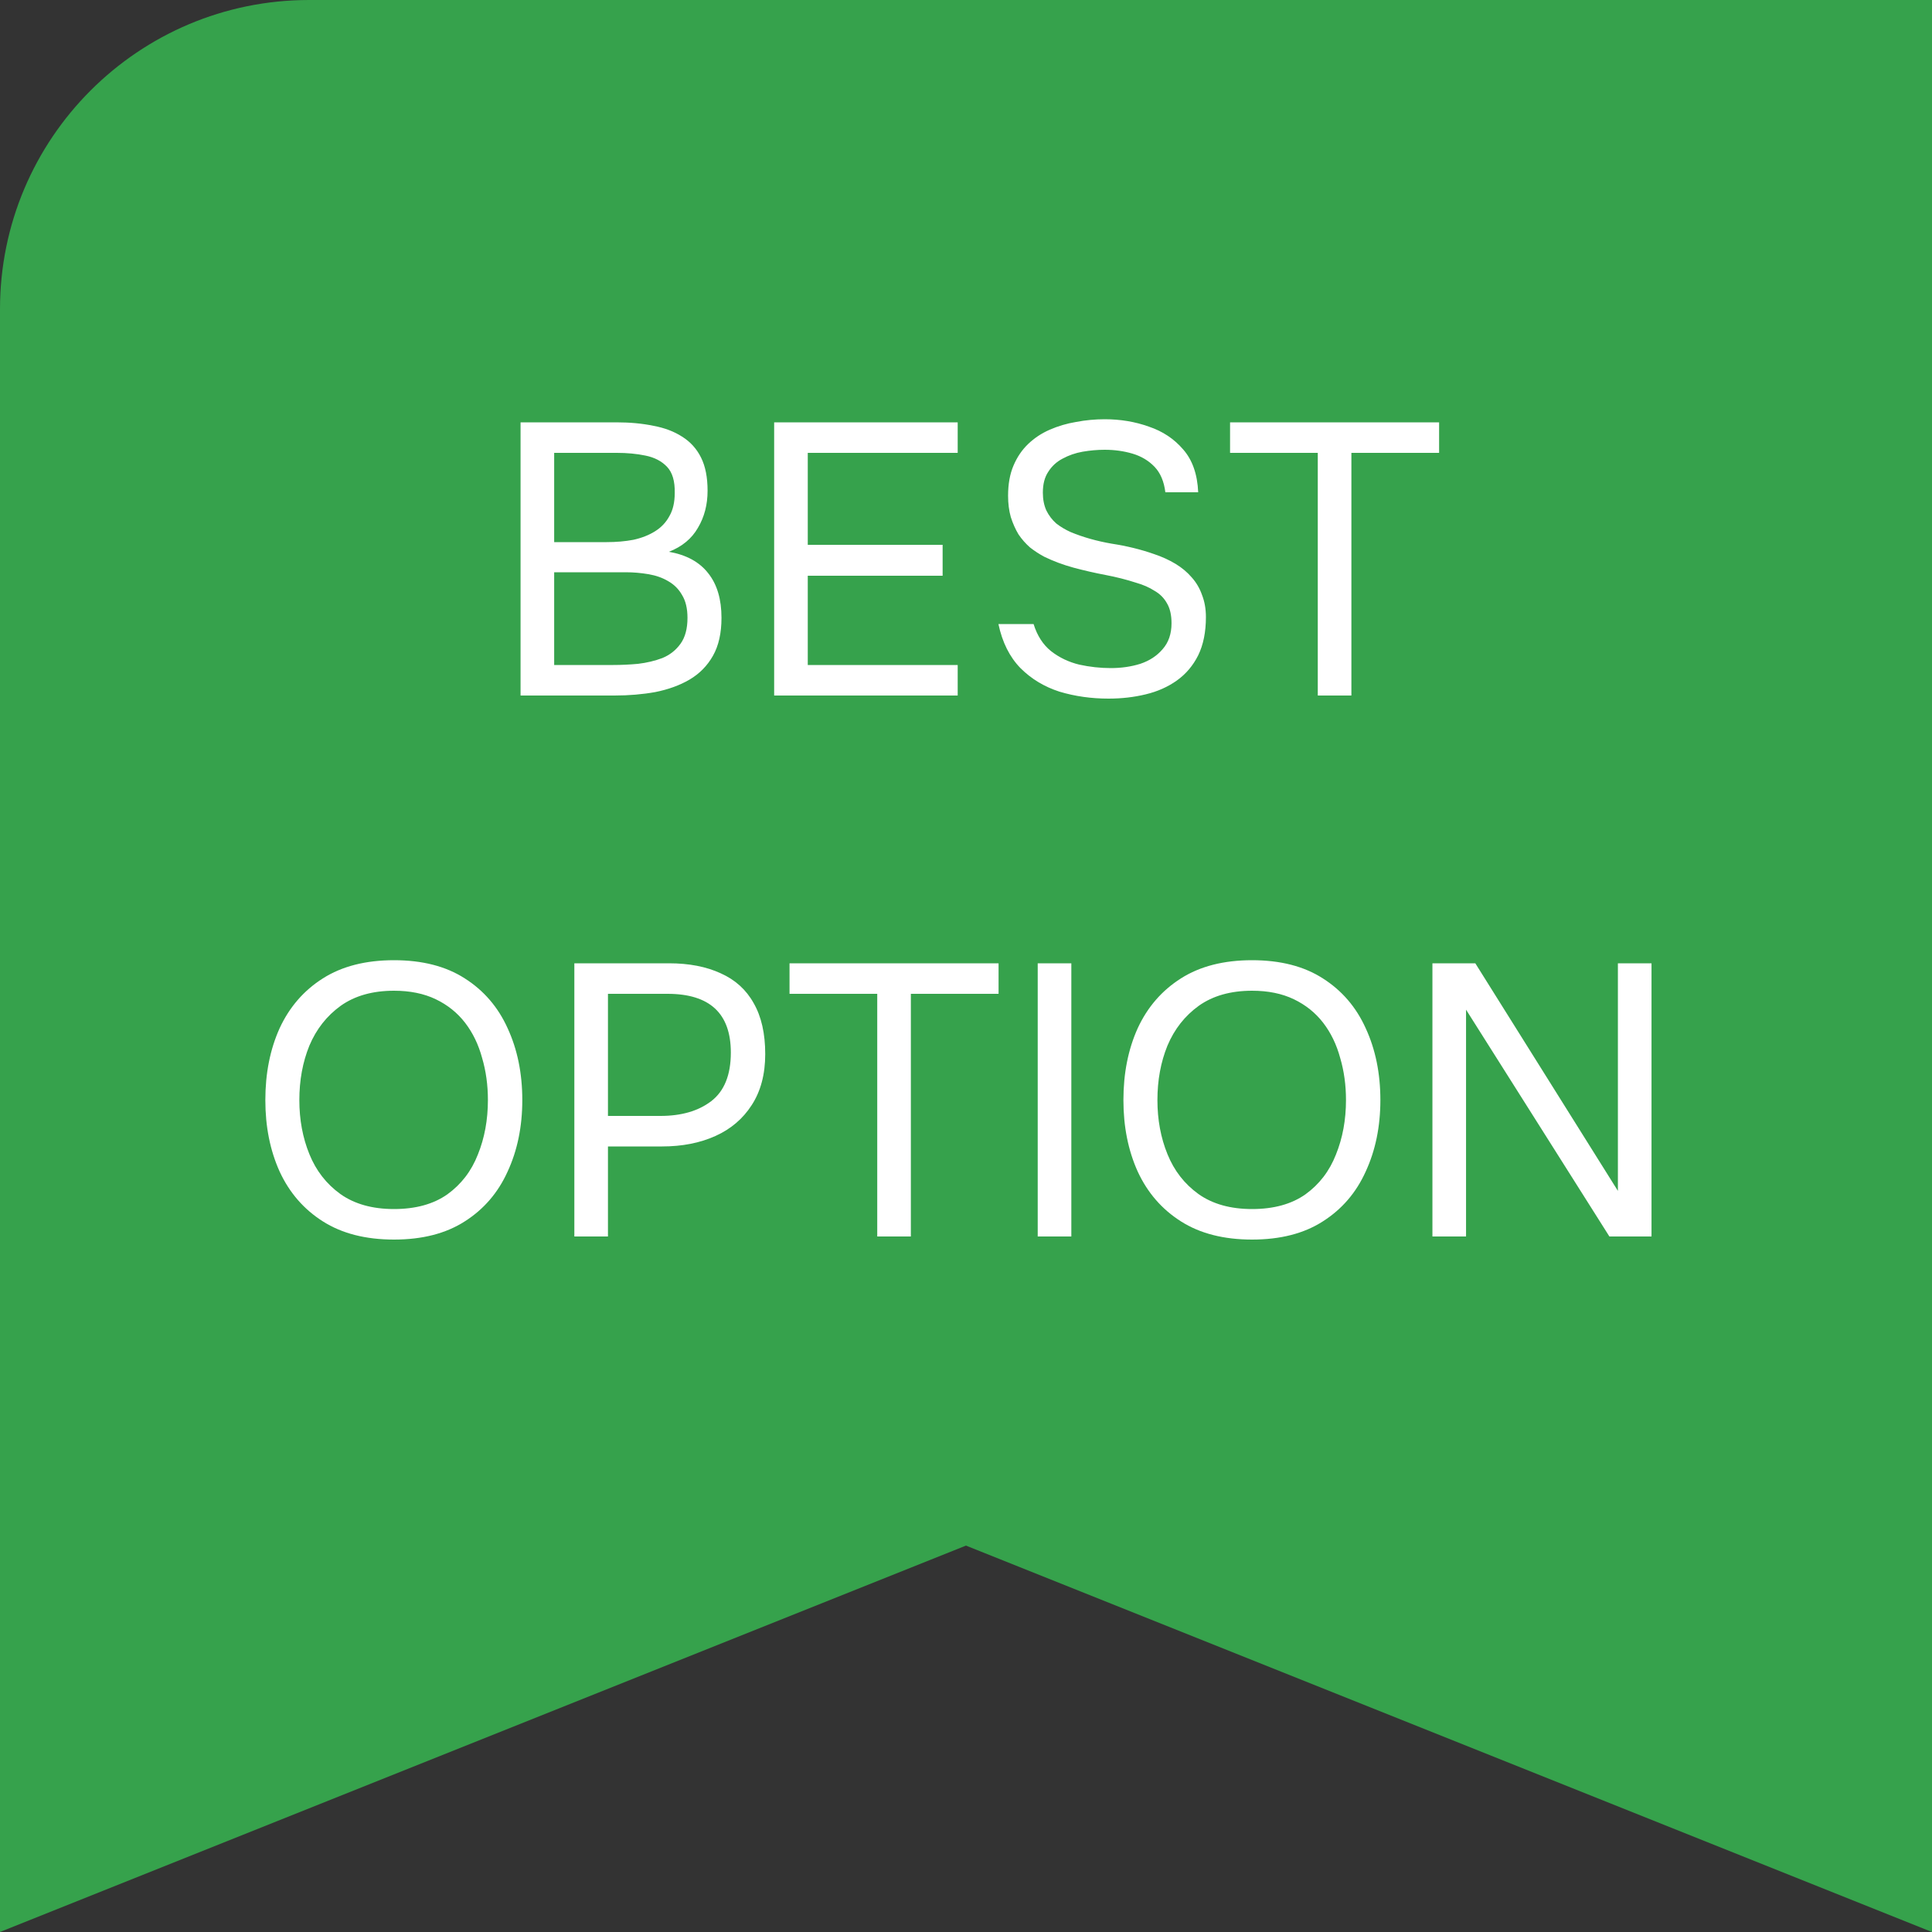 <svg xmlns="http://www.w3.org/2000/svg" width="50" height="50" viewBox="0 0 50 50" fill="none"><rect x="0" y="0" width="50" height="50" fill="#333333" stroke="none"/><g clip-path="url(#clip0_124_1716)"><path d="M0 0H50V50L25 40L0 50V0Z" fill="#36A24C"></path><path d="M13.472 18V10.93H15.952C16.306 10.93 16.626 10.96 16.912 11.02C17.199 11.073 17.446 11.167 17.652 11.3C17.866 11.433 18.029 11.613 18.142 11.84C18.256 12.067 18.312 12.353 18.312 12.7C18.312 13.06 18.229 13.38 18.062 13.66C17.902 13.94 17.652 14.147 17.312 14.28C17.766 14.36 18.106 14.547 18.332 14.84C18.559 15.127 18.672 15.51 18.672 15.99C18.672 16.383 18.599 16.71 18.452 16.97C18.306 17.23 18.102 17.437 17.842 17.59C17.589 17.737 17.296 17.843 16.962 17.91C16.629 17.97 16.276 18 15.902 18H13.472ZM14.342 17.21H15.872C16.079 17.21 16.292 17.2 16.512 17.18C16.739 17.153 16.949 17.103 17.142 17.03C17.336 16.95 17.492 16.827 17.612 16.66C17.732 16.493 17.792 16.27 17.792 15.99C17.792 15.75 17.746 15.553 17.652 15.4C17.566 15.247 17.446 15.127 17.292 15.04C17.146 14.953 16.976 14.893 16.782 14.86C16.589 14.827 16.392 14.81 16.192 14.81H14.342V17.21ZM14.342 14.03H15.702C15.949 14.03 16.179 14.01 16.392 13.97C16.606 13.923 16.792 13.85 16.952 13.75C17.112 13.65 17.236 13.52 17.322 13.36C17.416 13.2 17.462 13 17.462 12.76C17.469 12.453 17.402 12.227 17.262 12.08C17.122 11.933 16.936 11.837 16.702 11.79C16.476 11.743 16.229 11.72 15.962 11.72H14.342V14.03ZM20.035 18V10.93H24.785V11.72H20.905V14.1H24.395V14.9H20.905V17.21H24.785V18H20.035ZM28.689 18.08C28.242 18.08 27.819 18.02 27.419 17.9C27.025 17.773 26.689 17.57 26.409 17.29C26.129 17.003 25.939 16.623 25.839 16.15H26.749C26.842 16.45 26.992 16.683 27.199 16.85C27.412 17.017 27.655 17.133 27.929 17.2C28.202 17.26 28.475 17.29 28.749 17.29C29.022 17.29 29.275 17.253 29.509 17.18C29.749 17.1 29.942 16.973 30.089 16.8C30.242 16.627 30.319 16.403 30.319 16.13C30.319 15.917 30.279 15.743 30.199 15.61C30.125 15.477 30.019 15.37 29.879 15.29C29.745 15.203 29.585 15.133 29.399 15.08C29.152 15 28.889 14.933 28.609 14.88C28.329 14.827 28.052 14.763 27.779 14.69C27.512 14.617 27.262 14.523 27.029 14.41C26.902 14.343 26.779 14.263 26.659 14.17C26.545 14.07 26.445 13.957 26.359 13.83C26.279 13.697 26.212 13.547 26.159 13.38C26.112 13.213 26.089 13.03 26.089 12.83C26.089 12.53 26.135 12.27 26.229 12.05C26.322 11.83 26.449 11.643 26.609 11.49C26.769 11.337 26.955 11.213 27.169 11.12C27.382 11.027 27.609 10.96 27.849 10.92C28.095 10.873 28.342 10.85 28.589 10.85C28.995 10.85 29.375 10.913 29.729 11.04C30.089 11.16 30.385 11.357 30.619 11.63C30.859 11.903 30.989 12.273 31.009 12.74H30.159C30.125 12.46 30.032 12.24 29.879 12.08C29.725 11.92 29.535 11.807 29.309 11.74C29.082 11.673 28.842 11.64 28.589 11.64C28.402 11.64 28.212 11.657 28.019 11.69C27.832 11.723 27.659 11.783 27.499 11.87C27.345 11.95 27.222 12.063 27.129 12.21C27.035 12.35 26.989 12.53 26.989 12.75C26.989 12.923 27.019 13.077 27.079 13.21C27.145 13.343 27.232 13.457 27.339 13.55C27.452 13.637 27.575 13.71 27.709 13.77C28.029 13.903 28.382 14.003 28.769 14.07C29.162 14.13 29.529 14.22 29.869 14.34C30.069 14.407 30.252 14.49 30.419 14.59C30.585 14.69 30.725 14.807 30.839 14.94C30.959 15.073 31.049 15.227 31.109 15.4C31.175 15.567 31.209 15.757 31.209 15.97C31.209 16.357 31.142 16.687 31.009 16.96C30.875 17.227 30.692 17.443 30.459 17.61C30.225 17.777 29.955 17.897 29.649 17.97C29.349 18.043 29.029 18.08 28.689 18.08ZM34.104 18V11.72H31.834V10.93H37.244V11.72H34.974V18H34.104ZM10.197 32.08C9.463 32.08 8.85 31.923 8.357 31.61C7.863 31.297 7.49 30.867 7.237 30.32C6.99 29.773 6.867 29.157 6.867 28.47C6.867 27.777 6.99 27.157 7.237 26.61C7.49 26.063 7.863 25.633 8.357 25.32C8.85 25.007 9.463 24.85 10.197 24.85C10.93 24.85 11.54 25.007 12.027 25.32C12.52 25.633 12.89 26.063 13.137 26.61C13.39 27.157 13.517 27.777 13.517 28.47C13.517 29.157 13.39 29.773 13.137 30.32C12.89 30.867 12.52 31.297 12.027 31.61C11.54 31.923 10.93 32.08 10.197 32.08ZM10.197 31.29C10.757 31.29 11.217 31.163 11.577 30.91C11.937 30.65 12.2 30.307 12.367 29.88C12.54 29.453 12.627 28.983 12.627 28.47C12.627 28.083 12.577 27.72 12.477 27.38C12.383 27.033 12.237 26.73 12.037 26.47C11.837 26.21 11.583 26.007 11.277 25.86C10.97 25.713 10.61 25.64 10.197 25.64C9.643 25.64 9.183 25.77 8.817 26.03C8.457 26.29 8.187 26.633 8.007 27.06C7.833 27.487 7.747 27.957 7.747 28.47C7.747 28.977 7.833 29.443 8.007 29.87C8.18 30.297 8.447 30.64 8.807 30.9C9.173 31.16 9.637 31.29 10.197 31.29ZM14.864 32V24.93H17.314C17.834 24.93 18.281 25.017 18.654 25.19C19.027 25.357 19.311 25.613 19.504 25.96C19.704 26.307 19.804 26.747 19.804 27.28C19.804 27.8 19.688 28.24 19.454 28.6C19.227 28.953 18.914 29.22 18.514 29.4C18.114 29.58 17.654 29.67 17.134 29.67H15.734V32H14.864ZM15.734 28.88H17.094C17.634 28.88 18.071 28.753 18.404 28.5C18.744 28.24 18.914 27.82 18.914 27.24C18.914 26.733 18.777 26.353 18.504 26.1C18.231 25.847 17.821 25.72 17.274 25.72H15.734V28.88ZM22.703 32V25.72H20.433V24.93H25.843V25.72H23.573V32H22.703ZM26.856 32V24.93H27.726V32H26.856ZM32.404 32.08C31.67 32.08 31.057 31.923 30.564 31.61C30.07 31.297 29.697 30.867 29.444 30.32C29.197 29.773 29.074 29.157 29.074 28.47C29.074 27.777 29.197 27.157 29.444 26.61C29.697 26.063 30.07 25.633 30.564 25.32C31.057 25.007 31.67 24.85 32.404 24.85C33.137 24.85 33.747 25.007 34.234 25.32C34.727 25.633 35.097 26.063 35.344 26.61C35.597 27.157 35.724 27.777 35.724 28.47C35.724 29.157 35.597 29.773 35.344 30.32C35.097 30.867 34.727 31.297 34.234 31.61C33.747 31.923 33.137 32.08 32.404 32.08ZM32.404 31.29C32.964 31.29 33.424 31.163 33.784 30.91C34.144 30.65 34.407 30.307 34.574 29.88C34.747 29.453 34.834 28.983 34.834 28.47C34.834 28.083 34.784 27.72 34.684 27.38C34.59 27.033 34.444 26.73 34.244 26.47C34.044 26.21 33.79 26.007 33.484 25.86C33.177 25.713 32.817 25.64 32.404 25.64C31.85 25.64 31.39 25.77 31.024 26.03C30.664 26.29 30.394 26.633 30.214 27.06C30.04 27.487 29.954 27.957 29.954 28.47C29.954 28.977 30.04 29.443 30.214 29.87C30.387 30.297 30.654 30.64 31.014 30.9C31.38 31.16 31.844 31.29 32.404 31.29ZM37.071 32V24.93H38.181L41.871 30.82V24.93H42.741V32H41.651L37.941 26.13V32H37.071Z" fill="white"></path></g><defs><clipPath id="clip0_124_1716"><path d="M0 8C0 3.582 3.582 0 8 0H50V50H0V8Z" fill="white"></path></clipPath></defs></svg>